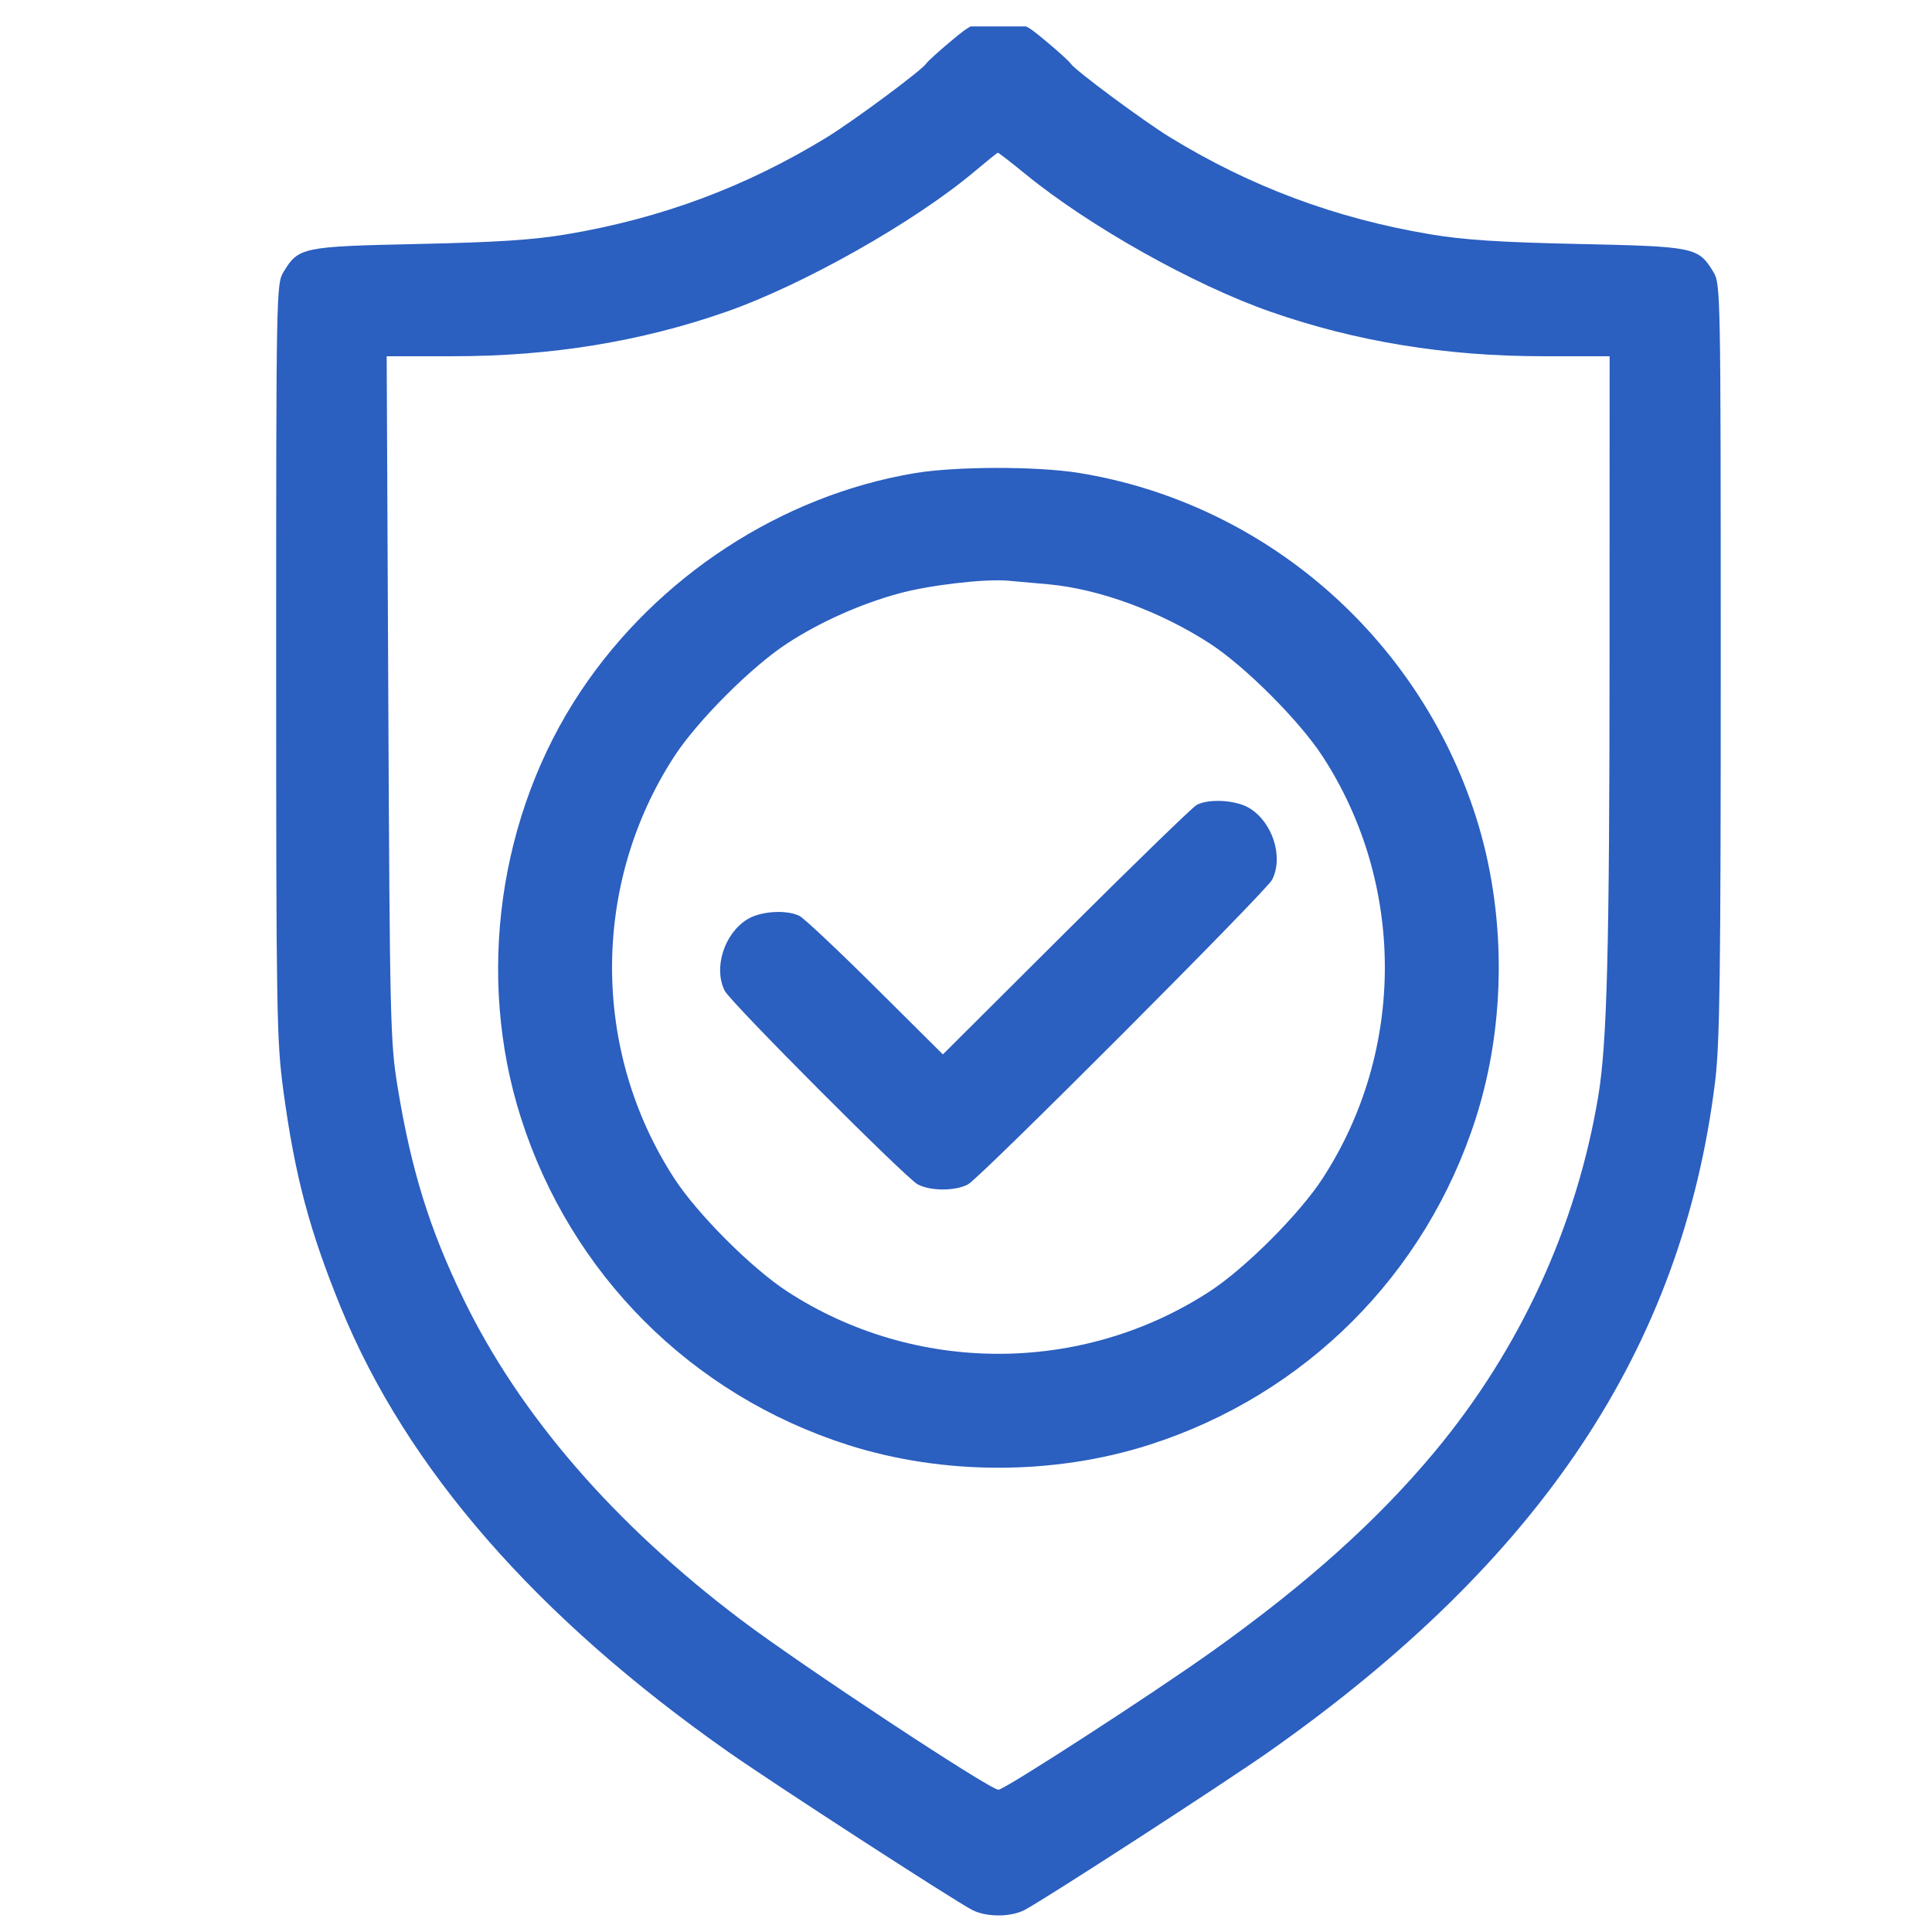 <svg width="49" height="49" viewBox="0 0 49 49" fill="none" xmlns="http://www.w3.org/2000/svg">
<g clip-path="url(#clip0_10_2398)">
<path fill-rule="evenodd" clip-rule="evenodd" d="M24.113 1.047C23.805 1.304 23.525 1.559 23.491 1.612C23.392 1.774 21.644 3.07 20.97 3.483C18.921 4.737 16.773 5.538 14.378 5.941C13.524 6.085 12.609 6.145 10.598 6.188C7.659 6.252 7.573 6.27 7.191 6.897C7.008 7.197 7.004 7.389 7.004 16.752C7.004 25.666 7.016 26.39 7.185 27.649C7.478 29.821 7.846 31.208 8.652 33.179C10.316 37.244 13.604 41.014 18.465 44.428C19.607 45.23 24.184 48.196 24.658 48.441C25.015 48.626 25.629 48.626 25.985 48.442C26.465 48.194 31.051 45.224 32.181 44.429C39.072 39.583 42.662 34.194 43.498 27.444C43.619 26.466 43.642 24.75 43.642 16.741C43.641 7.389 43.638 7.197 43.455 6.897C43.072 6.27 42.987 6.252 40.048 6.188C38.036 6.145 37.122 6.085 36.267 5.941C33.873 5.538 31.724 4.737 29.675 3.483C29.001 3.07 27.254 1.774 27.154 1.612C27.121 1.559 26.841 1.304 26.532 1.047C25.978 0.586 25.962 0.58 25.323 0.58C24.684 0.58 24.667 0.586 24.113 1.047ZM26.011 4.418C27.634 5.743 30.271 7.224 32.228 7.908C34.389 8.663 36.667 9.035 39.136 9.035H40.824L40.822 16.715C40.82 24.113 40.759 26.458 40.535 27.805C39.985 31.108 38.547 34.23 36.377 36.832C34.928 38.57 33.134 40.178 30.744 41.882C29.238 42.956 25.476 45.392 25.323 45.392C25.103 45.392 20.317 42.233 18.794 41.083C15.57 38.648 13.183 35.888 11.754 32.944C10.89 31.163 10.427 29.671 10.08 27.542C9.9 26.436 9.886 25.867 9.848 17.701L9.807 9.035H11.502C13.979 9.035 16.254 8.664 18.418 7.908C20.375 7.223 23.19 5.633 24.712 4.353C25.022 4.092 25.29 3.876 25.307 3.873C25.324 3.87 25.641 4.116 26.011 4.418ZM23.195 12.001C19.818 12.568 16.671 14.622 14.732 17.526C12.641 20.657 12.066 24.771 13.216 28.364C14.483 32.321 17.538 35.376 21.494 36.643C23.92 37.419 26.725 37.419 29.151 36.643C33.108 35.376 36.163 32.321 37.429 28.364C38.206 25.939 38.206 23.135 37.43 20.707C35.969 16.14 32.061 12.757 27.366 11.995C26.302 11.823 24.241 11.825 23.195 12.001ZM26.591 14.819C27.88 14.937 29.435 15.509 30.692 16.326C31.582 16.905 32.958 18.283 33.542 19.18C35.65 22.42 35.65 26.652 33.542 29.891C32.955 30.794 31.581 32.168 30.678 32.755C27.439 34.863 23.207 34.863 19.967 32.755C19.065 32.168 17.691 30.794 17.104 29.891C14.996 26.652 14.996 22.42 17.104 19.18C17.691 18.278 19.065 16.904 19.967 16.317C20.802 15.774 21.813 15.322 22.791 15.053C23.564 14.841 24.962 14.677 25.558 14.727C25.764 14.745 26.229 14.786 26.591 14.819ZM30.349 20.416C30.245 20.472 28.755 21.919 27.037 23.63L23.914 26.742L22.199 25.038C21.256 24.101 20.392 23.288 20.279 23.231C19.953 23.066 19.297 23.107 18.957 23.314C18.368 23.673 18.089 24.552 18.381 25.129C18.529 25.422 22.97 29.876 23.275 30.038C23.6 30.211 24.227 30.211 24.552 30.038C24.858 29.875 32.117 22.603 32.265 22.311C32.557 21.734 32.278 20.855 31.688 20.496C31.351 20.29 30.657 20.249 30.349 20.416Z" fill="#2B5FC0"/>
</g>
<defs>
<clipPath id="clip0_10_2398">
<rect width="48" height="48" fill="white" transform="translate(0.66 0.67)"/>
</clipPath>
</defs>
</svg>
